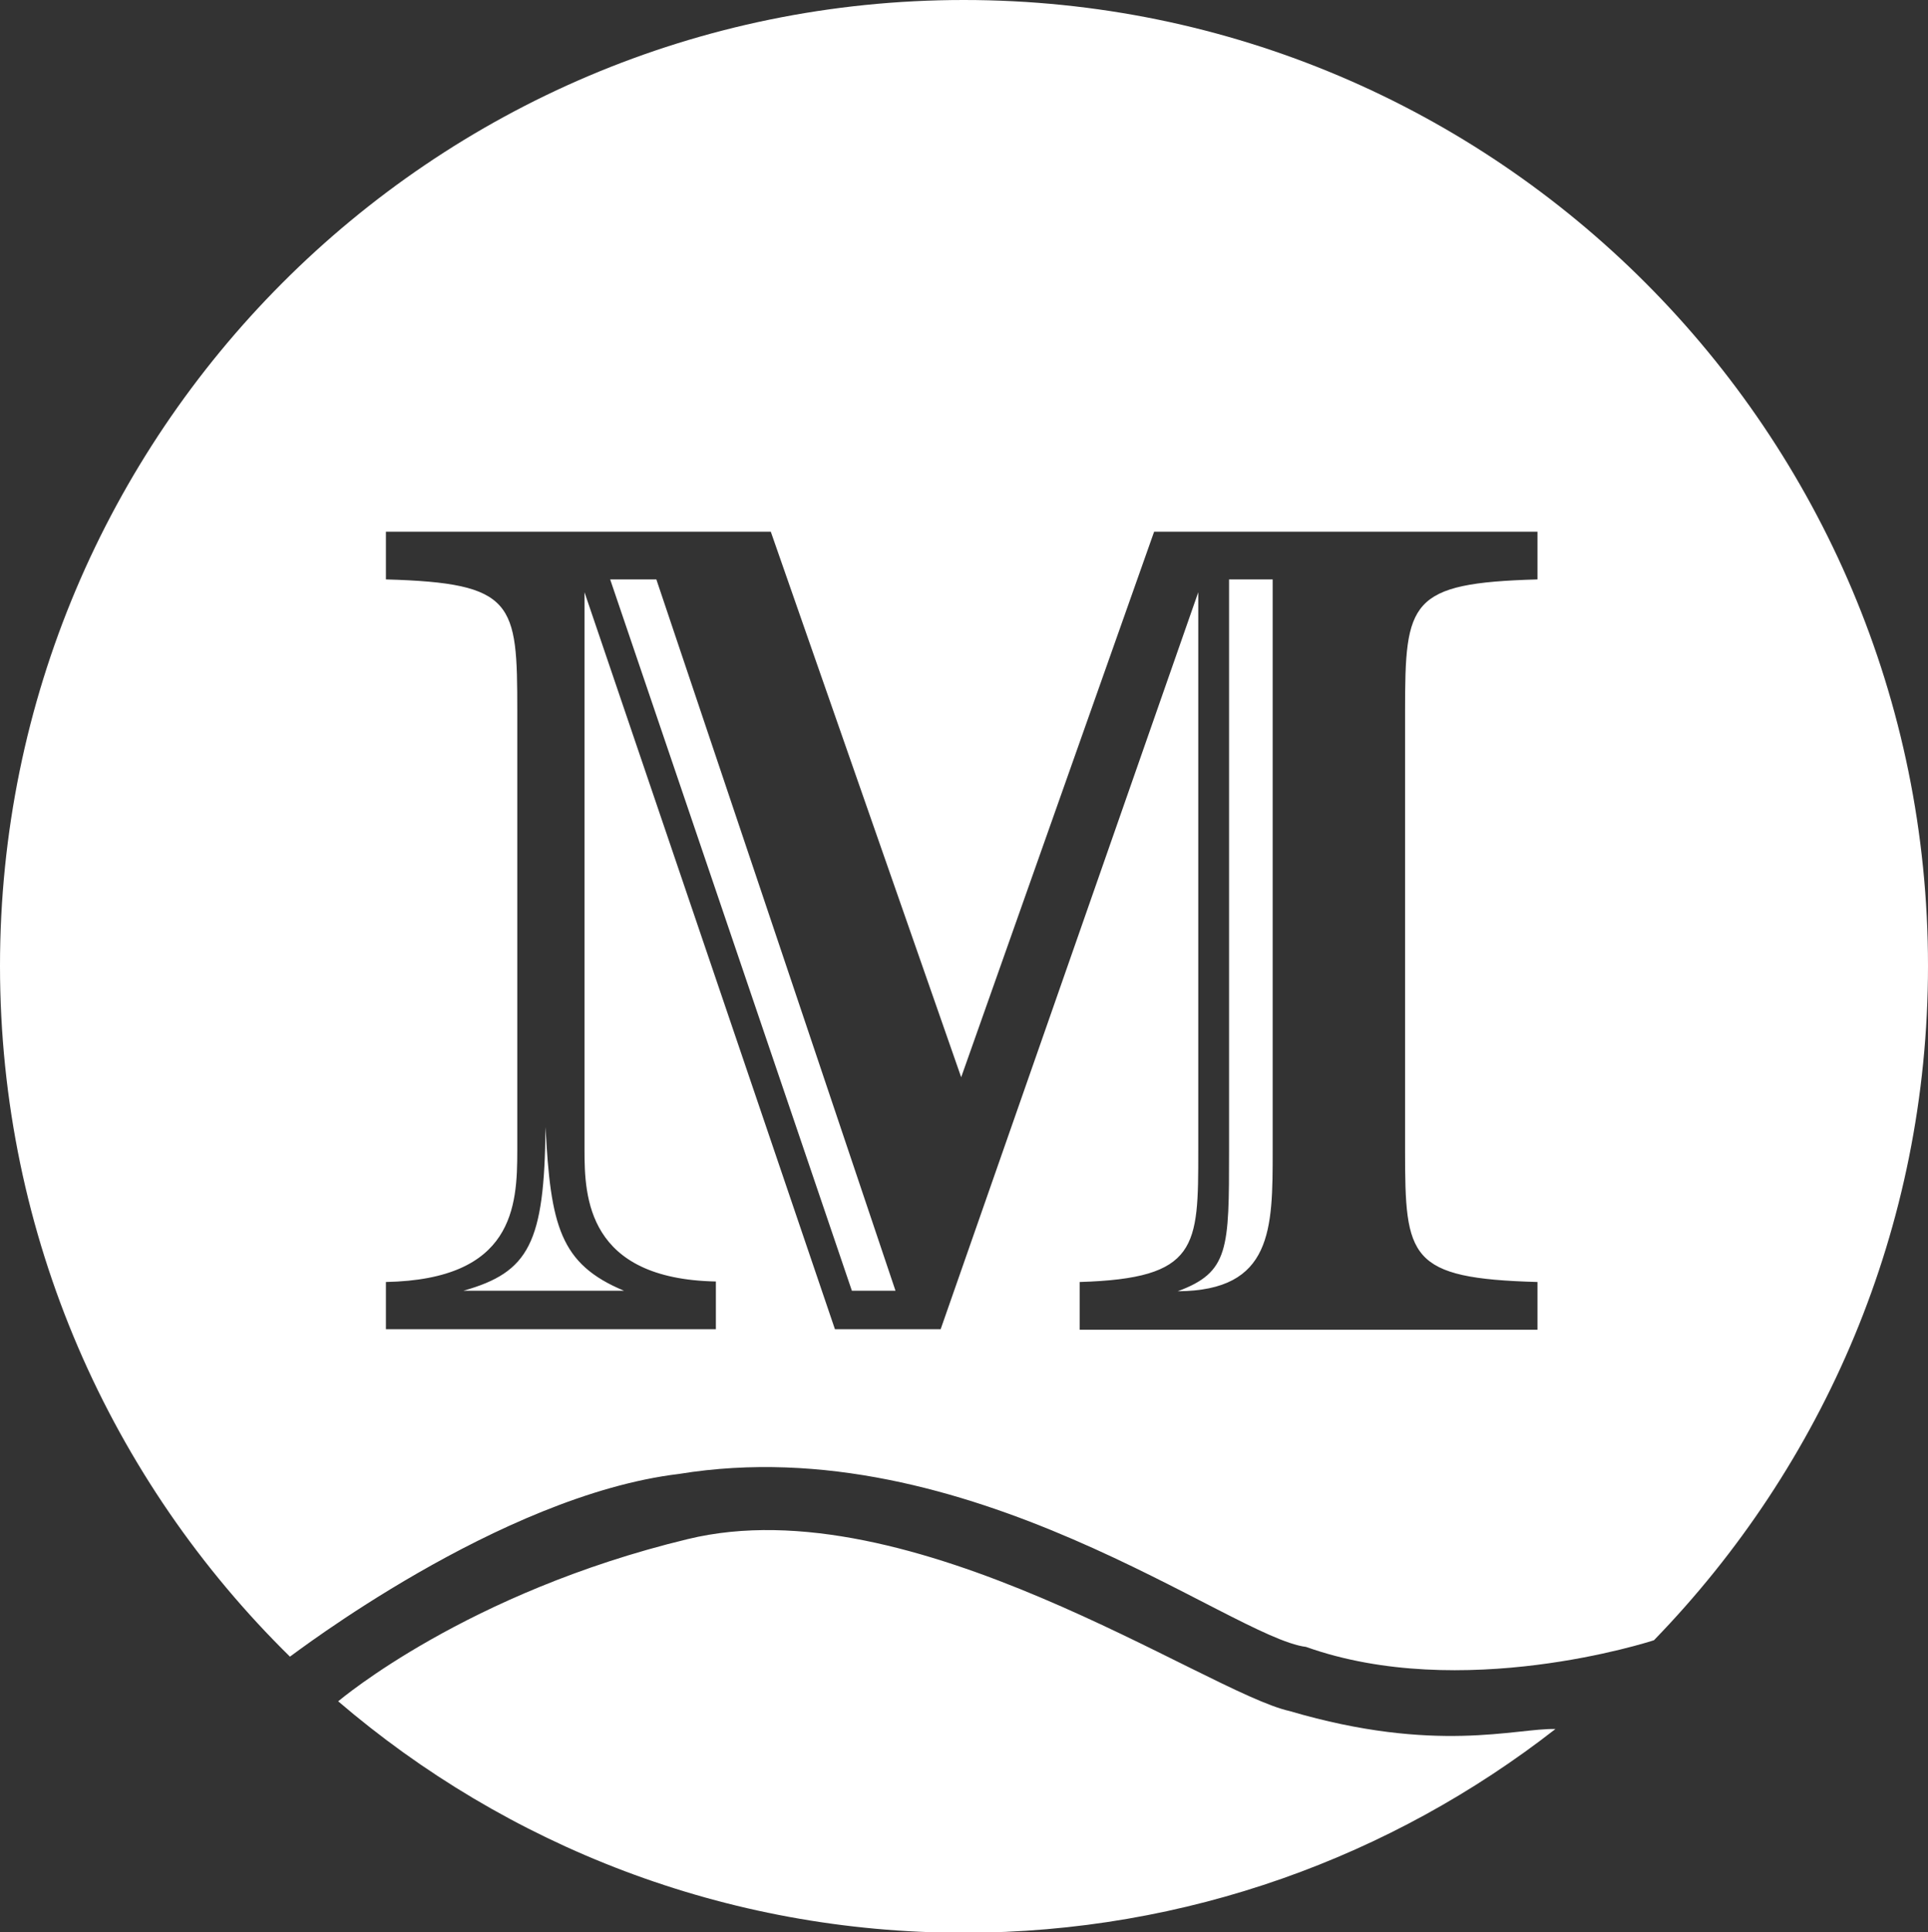 <svg xmlns="http://www.w3.org/2000/svg" xmlns:xlink="http://www.w3.org/1999/xlink" id="Layer_1" x="0px" y="0px" viewBox="0 0 375.7 376.5" style="enable-background:new 0 0 375.7 376.5;" xml:space="preserve"><rect x="0" y="0" width="375.7" height="376.5" fill="#333333" stroke="none"/><style type="text/css">	.st0{fill:#FFFFFF;}</style><path class="st0" d="M251.3,333.4c28.5,8.4,44.1,3.3,51.8,3.5c-31.8,24.8-71.8,39.7-115.3,39.7c-46.5,0-89.1-17-121.9-45.1  c0.4-0.3,25-21.2,68.1-31.6C177.5,289.3,235.1,329.8,251.3,333.4 M132.3,287.2c-35,4.2-75.4,35.4-75.8,35.6  C21.7,288.6,0,241,0,188.2C0,84.3,84.1,0,187.8,0c103.8,0,187.9,84.3,187.9,188.2c0,51.1-20.4,97.4-53.4,131.4  c-0.9,0.3-37.5,12.1-67.8,1.3C239.9,319.1,188.7,278,132.3,287.2 M75.3,259h64.2v-9.3c-25.1-0.5-25.6-16.5-25.6-25.6V115.4  L162.7,259h20.6l50.2-143.6v108.8c0,18.8,0,24.9-23.1,25.6v9.3h89.2v-9.3c-25.1-0.7-25.8-4.7-25.8-25.6v-85.7  c0-21.3,0.8-24.9,25.8-25.6v-9.3h-74.7l-37.6,106.3l-37.1-106.3h-75v9.3c25.1,0.7,25.6,4.5,25.6,25.6v85.7  c0,10.9-0.7,25.1-25.6,25.6V259z M118.9,112.9L166,251.5h8.5l-46.6-138.6H118.9z M248,224.2V112.9h-8.5v111.3c0,19.2,0,23.7-10,27.4  C248,251.5,248,239.5,248,224.2 M90.3,251.5h31.3c-12.5-5.2-14.3-12.7-15.3-31.9C106.1,242.2,103.1,247.9,90.3,251.5"></path></svg>